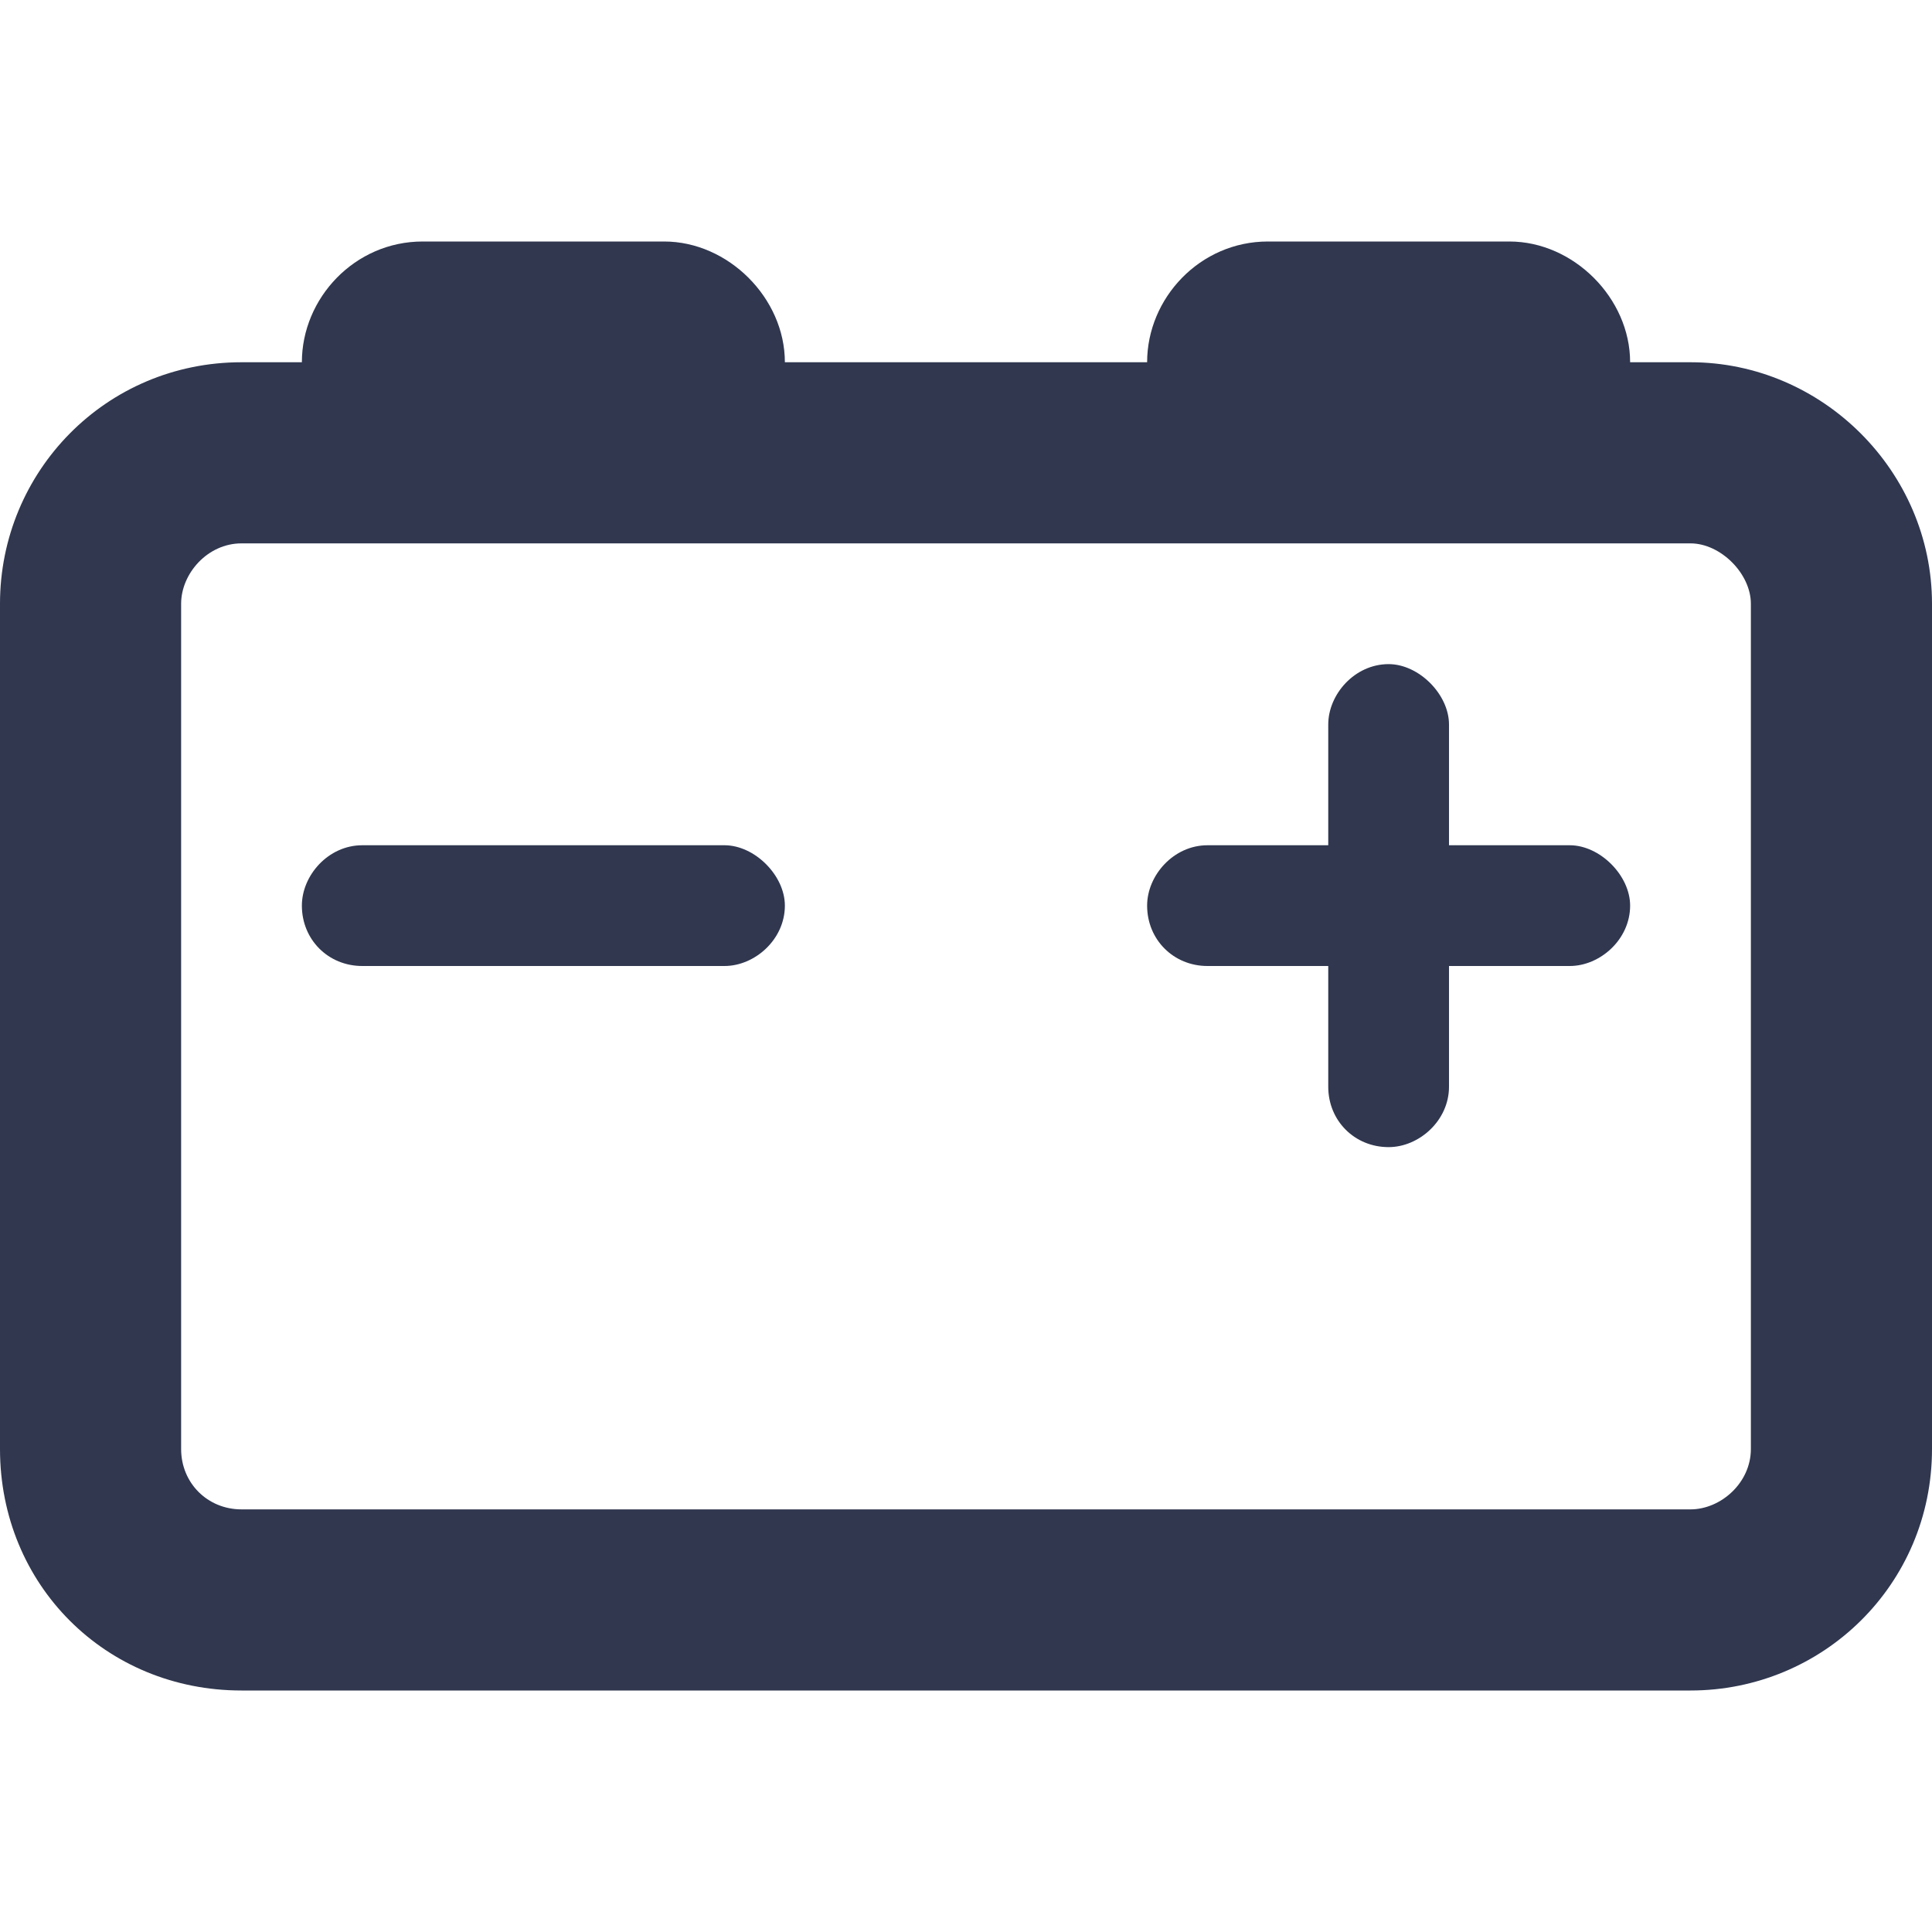 <svg width="20" height="20" viewBox="0 0 20 20" fill="none" xmlns="http://www.w3.org/2000/svg">
<path d="M3.125 3.75C3.125 3.086 3.672 2.5 4.375 2.5H6.875C7.539 2.5 8.125 3.086 8.125 3.75H11.875C11.875 3.086 12.422 2.5 13.125 2.5H15.625C16.289 2.5 16.875 3.086 16.875 3.75H17.5C18.867 3.75 20 4.883 20 6.25V15C20 16.406 18.867 17.5 17.5 17.5H2.5C1.094 17.5 0 16.406 0 15V6.25C0 4.883 1.094 3.75 2.5 3.75H3.125ZM2.5 5.625C2.148 5.625 1.875 5.938 1.875 6.25V15C1.875 15.352 2.148 15.625 2.5 15.625H17.5C17.812 15.625 18.125 15.352 18.125 15V6.25C18.125 5.938 17.812 5.625 17.5 5.625H2.5ZM14.375 6.875C14.688 6.875 15 7.188 15 7.5V8.75H16.25C16.562 8.75 16.875 9.062 16.875 9.375C16.875 9.727 16.562 10 16.25 10H15V11.25C15 11.602 14.688 11.875 14.375 11.875C14.023 11.875 13.75 11.602 13.75 11.25V10H12.5C12.148 10 11.875 9.727 11.875 9.375C11.875 9.062 12.148 8.75 12.5 8.75H13.75V7.5C13.75 7.188 14.023 6.875 14.375 6.875ZM3.75 8.75H7.5C7.812 8.75 8.125 9.062 8.125 9.375C8.125 9.727 7.812 10 7.5 10H3.75C3.398 10 3.125 9.727 3.125 9.375C3.125 9.062 3.398 8.75 3.75 8.75Z" fill="#30374F"/>
</svg>
